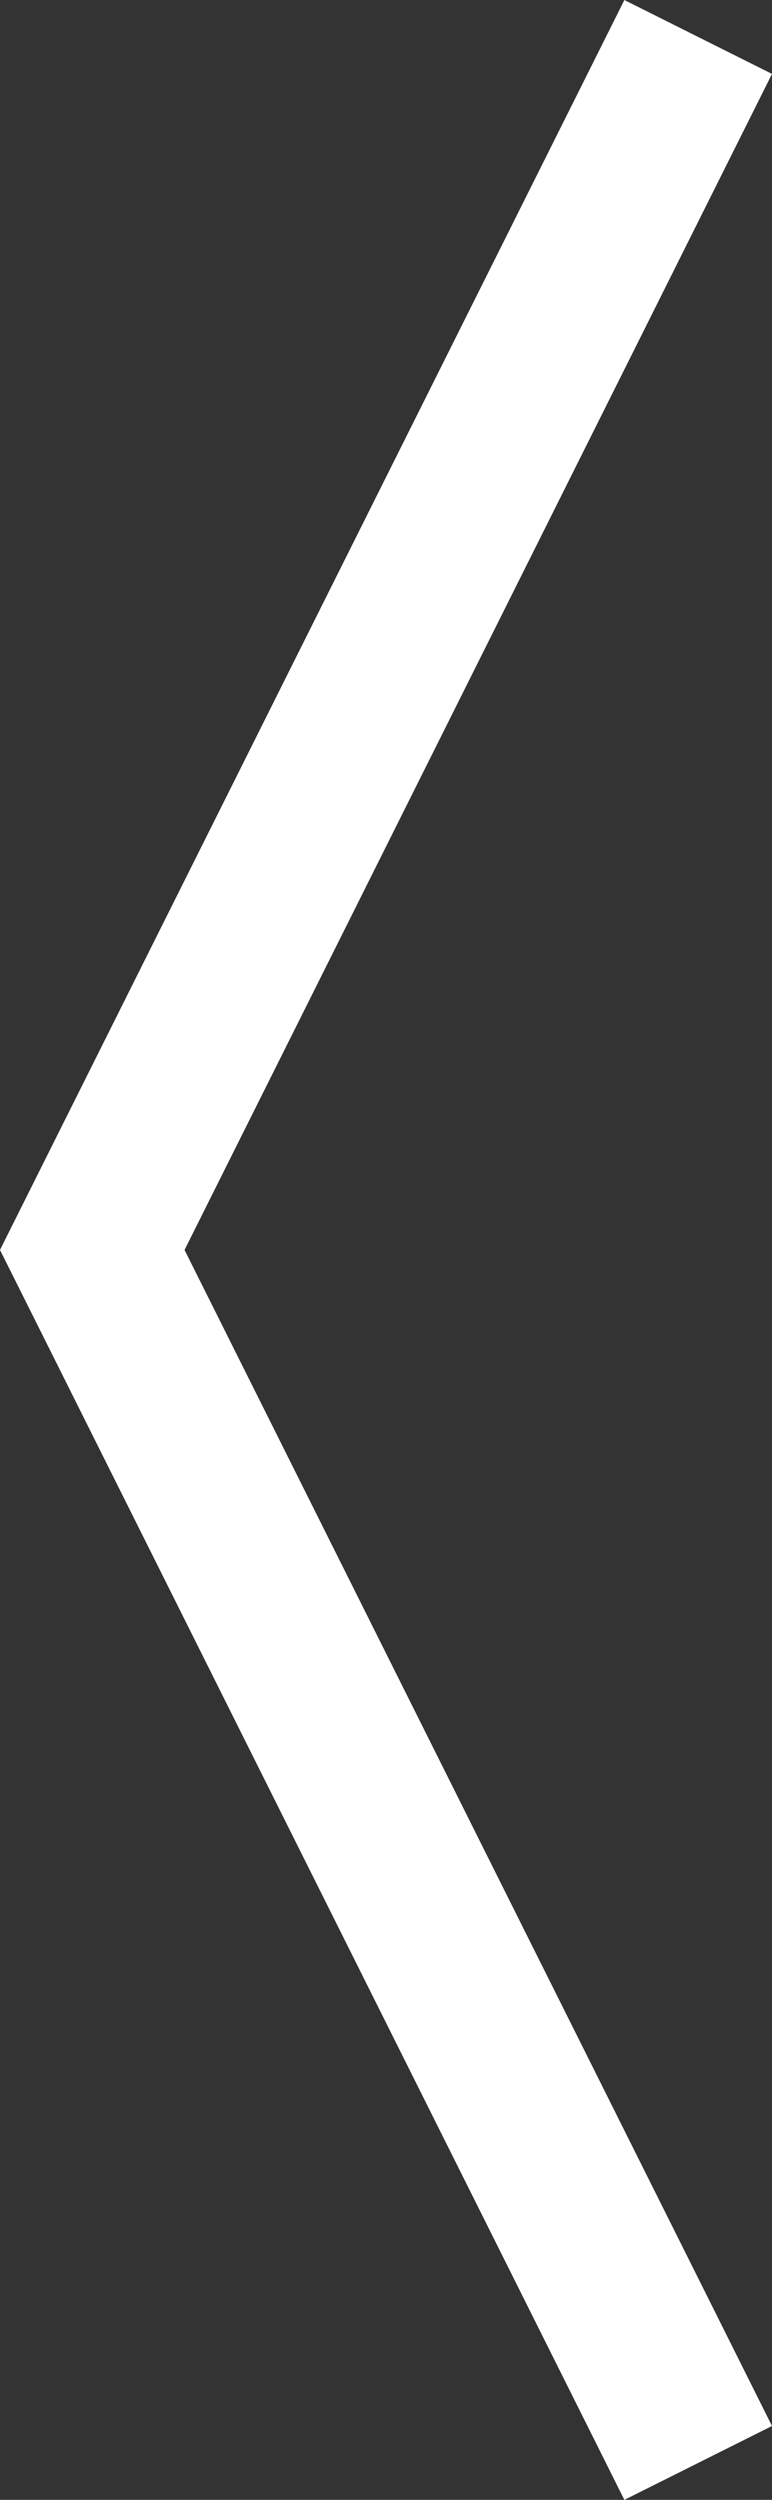 <svg xmlns="http://www.w3.org/2000/svg" width="18.71" height="60.527" viewBox="0 0 18.71 60.527">
  <rect x="0" y="0" width="18.71" height="60.527" fill="#333333" stroke="none"/>
  <g id="Group_89" data-name="Group 89" transform="translate(-69.701 -734.557)">
    <path id="Path_495" data-name="Path 495" d="M86.622,735.452,71.937,764.821,86.622,794.19" fill="none" stroke="#fff" stroke-miterlimit="10" stroke-width="4"/>
  </g>
</svg>
